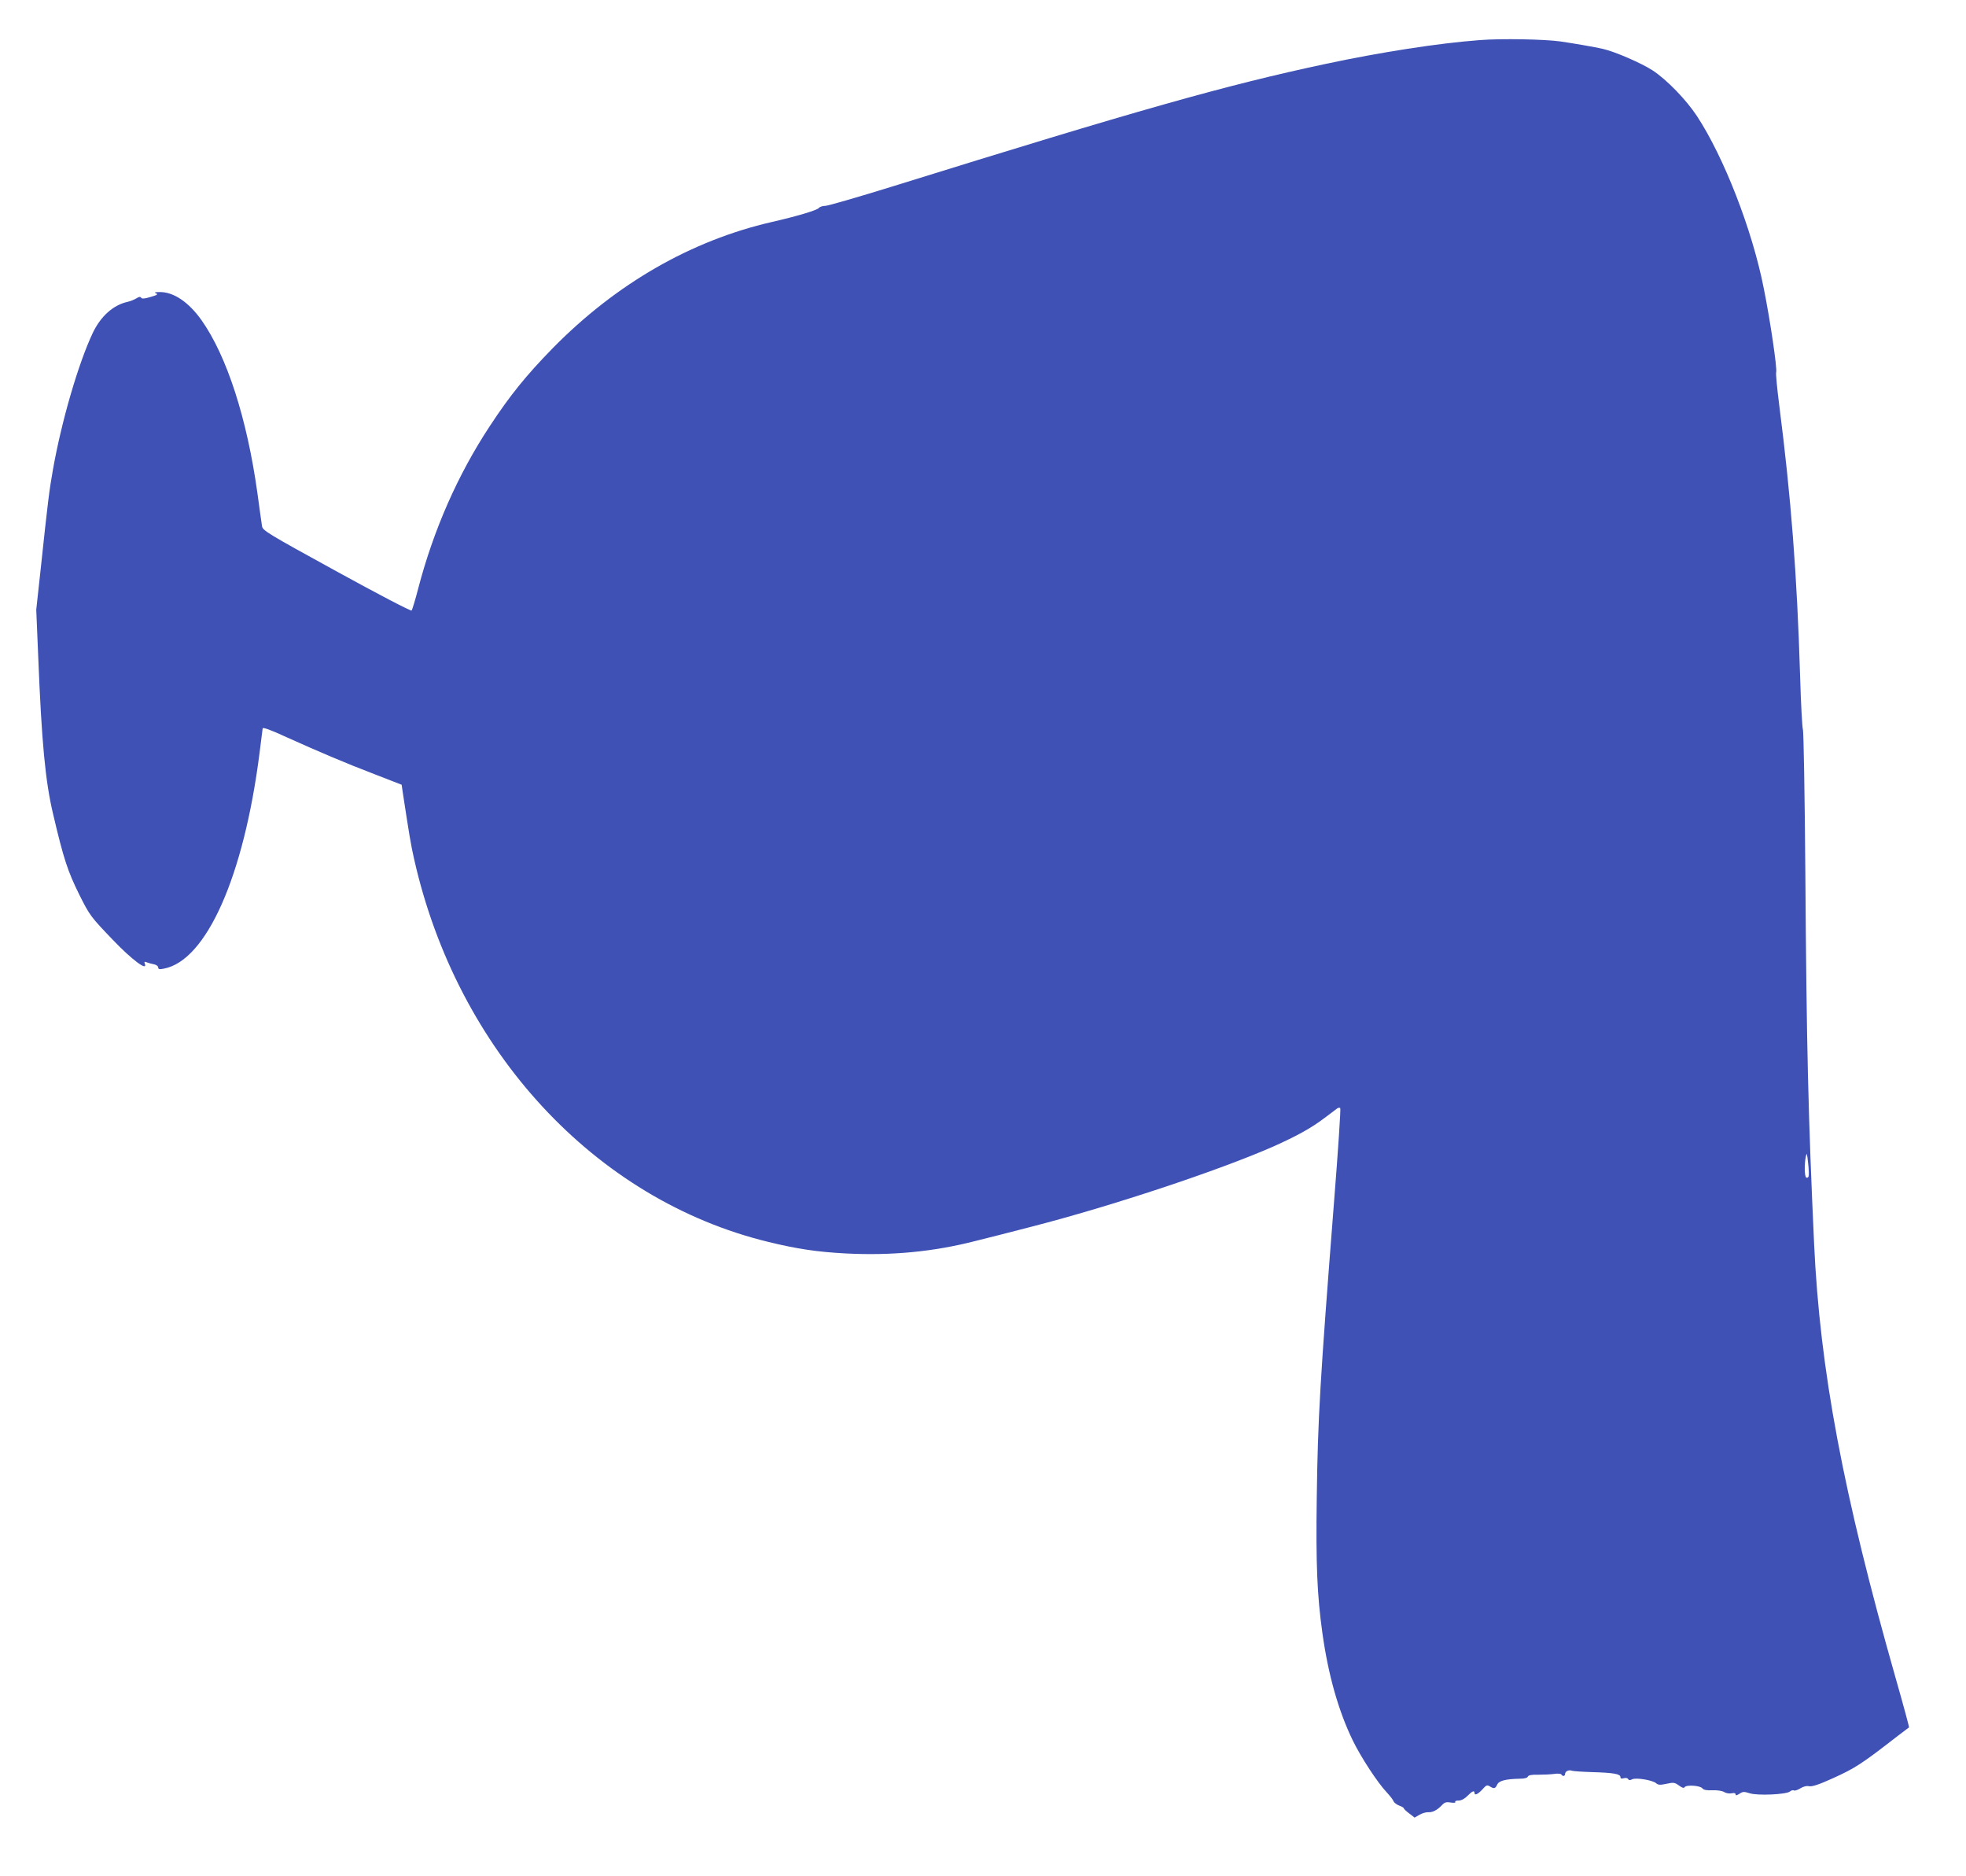 <?xml version="1.0" standalone="no"?>
<!DOCTYPE svg PUBLIC "-//W3C//DTD SVG 20010904//EN"
 "http://www.w3.org/TR/2001/REC-SVG-20010904/DTD/svg10.dtd">
<svg version="1.0" xmlns="http://www.w3.org/2000/svg"
 width="1280pt" height="1221pt" viewBox="0 0 1280 1221"
 preserveAspectRatio="xMidYMid meet">
<g transform="translate(0,1221) scale(0.1,-0.1)"
fill="#3f51b5" stroke="none">
<path d="M9635 11949 c-270 -20 -648 -79 -1004 -155 -653 -139 -1224 -301
-2812 -795 -229 -71 -429 -129 -446 -129 -17 0 -36 -6 -42 -14 -13 -15 -140
-53 -306 -91 -526 -121 -1014 -402 -1426 -821 -174 -178 -279 -308 -411 -509
-208 -316 -365 -673 -465 -1055 -19 -74 -39 -139 -43 -144 -5 -5 -216 105
-489 255 -452 248 -481 266 -485 294 -3 17 -16 113 -30 215 -68 488 -199 892
-364 1126 -84 118 -182 184 -272 183 -32 0 -39 -3 -25 -8 16 -7 10 -11 -35
-24 -39 -12 -56 -13 -61 -5 -5 8 -14 7 -31 -4 -13 -8 -39 -19 -58 -23 -92 -20
-174 -93 -226 -202 -94 -199 -203 -573 -259 -888 -25 -142 -32 -197 -81 -657
l-28 -257 13 -308 c22 -554 46 -809 97 -1023 69 -294 95 -371 171 -525 67
-134 75 -144 216 -291 126 -132 230 -209 210 -157 -5 13 -3 15 13 9 10 -4 31
-10 47 -13 15 -3 27 -12 27 -20 0 -12 8 -14 37 -8 277 52 521 602 623 1405 11
85 20 156 20 158 0 10 46 -6 159 -58 204 -92 380 -167 571 -240 l175 -68 7
-48 c42 -276 53 -343 74 -435 281 -1249 1178 -2219 2307 -2493 189 -46 317
-65 505 -75 295 -15 569 11 842 81 85 21 250 63 365 93 518 133 1215 364 1575
522 154 69 247 120 335 187 37 28 74 55 81 61 7 5 16 6 20 2 4 -4 -14 -276
-40 -604 -92 -1176 -106 -1411 -113 -1933 -6 -431 2 -633 37 -882 38 -272 105
-507 198 -698 52 -107 161 -274 220 -336 21 -23 42 -49 45 -59 4 -9 21 -22 37
-28 17 -6 30 -14 30 -18 0 -4 16 -19 35 -33 l35 -27 33 19 c17 10 43 17 57 16
27 -2 58 14 89 47 16 17 27 21 56 16 21 -3 33 -2 30 4 -4 5 6 9 22 9 18 0 39
12 57 30 30 31 46 38 46 20 0 -19 21 -10 51 22 25 29 32 31 49 20 28 -17 35
-15 48 12 11 25 55 36 145 38 31 0 50 5 54 13 3 10 24 14 66 13 34 0 81 2 104
5 23 4 45 2 48 -3 9 -15 25 -12 25 4 0 16 24 28 44 20 8 -3 67 -7 132 -9 140
-4 184 -12 184 -32 0 -10 6 -12 21 -8 13 4 25 2 29 -5 5 -9 13 -9 26 -2 24 13
133 -5 156 -25 14 -12 26 -13 68 -4 46 10 53 9 81 -11 22 -16 32 -19 37 -11
11 17 102 11 116 -8 8 -10 28 -14 66 -12 33 1 63 -4 76 -12 11 -7 32 -11 47
-8 18 4 27 1 27 -7 0 -9 7 -7 25 4 22 15 30 15 68 3 50 -16 237 -8 261 12 8 7
20 10 25 7 5 -4 24 2 42 13 21 13 42 18 59 14 19 -3 63 11 151 51 148 67 187
92 429 280 36 27 67 51 69 52 2 2 -37 146 -87 321 -342 1201 -493 2005 -531
2828 -38 828 -49 1265 -57 2420 -4 501 -11 918 -16 927 -4 10 -13 165 -18 345
-20 661 -59 1166 -136 1766 -14 110 -23 205 -20 213 8 21 -38 336 -81 549 -75
380 -259 852 -435 1120 -70 106 -195 235 -287 296 -74 48 -246 123 -326 141
-52 12 -186 35 -274 48 -105 15 -390 20 -526 9z m2140 -7397 c-3 -7 -9 -10
-15 -7 -12 7 -13 87 -3 136 6 29 8 24 15 -41 5 -41 6 -81 3 -88z"/>
</g>
</svg>
